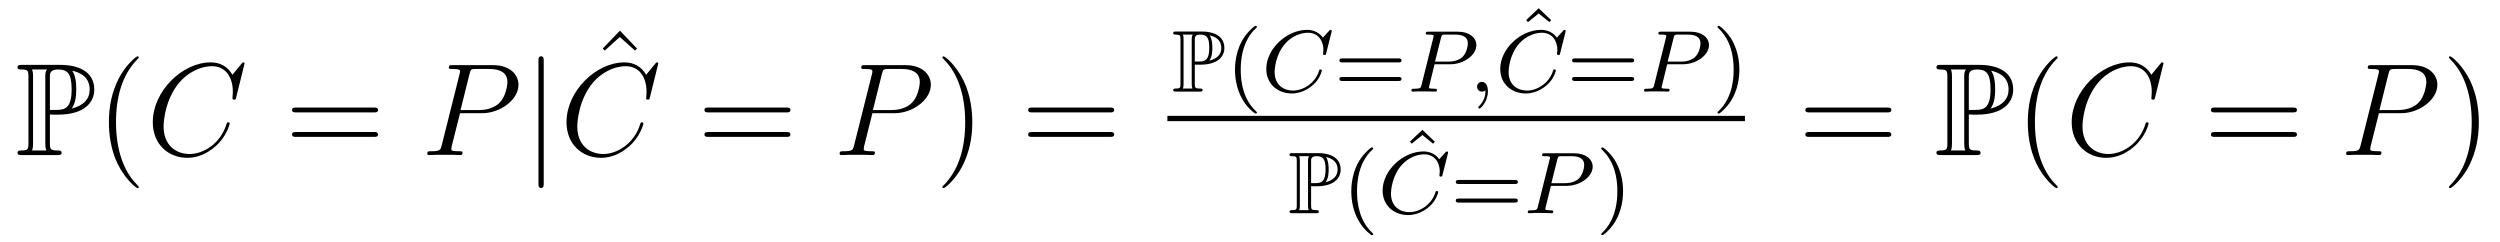 <?xml version='1.0' encoding='UTF-8'?>
<!-- This file was generated by dvisvgm 2.8.1 -->
<svg version='1.1' xmlns='http://www.w3.org/2000/svg' xmlns:xlink='http://www.w3.org/1999/xlink' width='227pt' height='22pt' viewBox='0 -22 227 22'>
<g id='page1'>
<g transform='matrix(1 0 0 -1 -127 645)'>
<path d='M131.532 656.602C131.58 656.602 131.831 656.602 131.855 656.59H132.261C134.688 656.59 135.561 657.726 135.561 658.861C135.561 660.559 134.03 661.108 132.488 661.108H128.998C128.783 661.108 128.591 661.108 128.591 660.893C128.591 660.69 128.818 660.69 128.914 660.69C129.536 660.69 129.583 660.594 129.583 660.009V654.02C129.583 653.434 129.536 653.338 128.926 653.338C128.807 653.338 128.591 653.338 128.591 653.135C128.591 652.92 128.783 652.92 128.998 652.92H132.201C132.417 652.92 132.596 652.92 132.596 653.135C132.596 653.338 132.393 653.338 132.261 653.338C131.58 653.338 131.532 653.434 131.532 654.02V656.602ZM133.504 657.14C133.887 657.642 133.923 658.395 133.923 658.873C133.923 659.507 133.863 660.14 133.552 660.582C134.21 660.427 135.142 660.068 135.142 658.861C135.142 658.024 134.604 657.415 133.504 657.14ZM131.532 660.045C131.532 660.284 131.532 660.69 132.249 660.69C133.11 660.69 133.504 660.367 133.504 658.873C133.504 657.164 132.871 657.02 132.13 657.02H131.532V660.045ZM129.906 653.338C130.002 653.553 130.002 653.84 130.002 653.996V660.033C130.002 660.188 130.002 660.475 129.906 660.69H131.269C131.113 660.499 131.113 660.26 131.113 660.081V653.996C131.113 653.876 131.113 653.553 131.209 653.338H129.906Z'/>
<path d='M139.601 650.015C139.601 650.051 139.601 650.075 139.398 650.278C138.203 651.486 137.533 653.458 137.533 655.897C137.533 658.216 138.095 660.212 139.482 661.623C139.601 661.73 139.601 661.754 139.601 661.79C139.601 661.862 139.542 661.886 139.494 661.886C139.339 661.886 138.358 661.025 137.773 659.853C137.163 658.646 136.888 657.367 136.888 655.897C136.888 654.832 137.055 653.41 137.677 652.131C138.382 650.697 139.362 649.919 139.494 649.919C139.542 649.919 139.601 649.943 139.601 650.015Z'/>
<path d='M149.205 661.228C149.205 661.336 149.121 661.336 149.097 661.336C149.073 661.336 149.025 661.336 148.93 661.216L148.105 660.212C147.687 660.929 147.029 661.336 146.133 661.336C143.55 661.336 140.873 658.718 140.873 655.908C140.873 653.912 142.271 652.669 144.017 652.669C144.973 652.669 145.81 653.075 146.503 653.661C147.543 654.534 147.854 655.693 147.854 655.789C147.854 655.897 147.758 655.897 147.723 655.897C147.615 655.897 147.603 655.825 147.579 655.777C147.029 653.912 145.415 653.016 144.22 653.016C142.953 653.016 141.853 653.828 141.853 655.526C141.853 655.908 141.972 657.988 143.323 659.554C143.981 660.32 145.104 660.989 146.24 660.989C147.555 660.989 148.141 659.901 148.141 658.682C148.141 658.371 148.105 658.108 148.105 658.06C148.105 657.953 148.224 657.953 148.26 657.953C148.392 657.953 148.404 657.965 148.452 658.18L149.205 661.228Z'/>
<path d='M160.943 656.793C161.11 656.793 161.325 656.793 161.325 657.008C161.325 657.235 161.122 657.235 160.943 657.235H153.902C153.734 657.235 153.519 657.235 153.519 657.02C153.519 656.793 153.722 656.793 153.902 656.793H160.943ZM160.943 654.57C161.11 654.57 161.325 654.57 161.325 654.785C161.325 655.012 161.122 655.012 160.943 655.012H153.902C153.734 655.012 153.519 655.012 153.519 654.797C153.519 654.57 153.722 654.57 153.902 654.57H160.943Z'/>
<path d='M168.769 656.721H170.777C172.427 656.721 174.077 657.941 174.077 659.303C174.077 660.236 173.288 661.085 171.782 661.085H168.087C167.861 661.085 167.753 661.085 167.753 660.858C167.753 660.738 167.861 660.738 168.04 660.738C168.769 660.738 168.769 660.642 168.769 660.511C168.769 660.487 168.769 660.415 168.721 660.236L167.108 653.805C167 653.386 166.976 653.267 166.139 653.267C165.912 653.267 165.792 653.267 165.792 653.052C165.792 652.92 165.9 652.92 165.972 652.92C166.199 652.92 166.438 652.944 166.665 652.944H168.064C168.291 652.944 168.542 652.92 168.769 652.92C168.865 652.92 168.996 652.92 168.996 653.147C168.996 653.267 168.888 653.267 168.709 653.267C167.992 653.267 167.98 653.35 167.98 653.47C167.98 653.53 167.992 653.613 168.004 653.673L168.769 656.721ZM169.63 660.272C169.737 660.714 169.785 660.738 170.251 660.738H171.435C172.331 660.738 173.073 660.451 173.073 659.554C173.073 659.244 172.917 658.227 172.367 657.678C172.164 657.462 171.59 657.008 170.502 657.008H168.817L169.63 660.272Z'/>
<path d='M176.37 661.455C176.37 661.67 176.37 661.886 176.131 661.886C175.892 661.886 175.892 661.67 175.892 661.455V650.362C175.892 650.147 175.892 649.932 176.131 649.932C176.37 649.932 176.37 650.147 176.37 650.362V661.455Z'/>
<path d='M183.289 664.216L181.723 662.59L181.914 662.411L183.277 663.642L184.652 662.411L184.843 662.59L183.289 664.216Z'/>
<path d='M186.77 661.228C186.77 661.336 186.686 661.336 186.662 661.336C186.638 661.336 186.59 661.336 186.495 661.216L185.67 660.212C185.252 660.929 184.594 661.336 183.698 661.336C181.115 661.336 178.438 658.718 178.438 655.908C178.438 653.912 179.836 652.669 181.582 652.669C182.538 652.669 183.375 653.075 184.068 653.661C185.108 654.534 185.419 655.693 185.419 655.789C185.419 655.897 185.323 655.897 185.288 655.897C185.18 655.897 185.168 655.825 185.144 655.777C184.594 653.912 182.98 653.016 181.785 653.016C180.518 653.016 179.418 653.828 179.418 655.526C179.418 655.908 179.538 657.988 180.888 659.554C181.546 660.32 182.669 660.989 183.805 660.989C185.12 660.989 185.706 659.901 185.706 658.682C185.706 658.371 185.67 658.108 185.67 658.06C185.67 657.953 185.789 657.953 185.825 657.953C185.957 657.953 185.969 657.965 186.017 658.18L186.77 661.228Z'/>
<path d='M198.388 656.793C198.554 656.793 198.77 656.793 198.77 657.008C198.77 657.235 198.566 657.235 198.388 657.235H191.347C191.179 657.235 190.964 657.235 190.964 657.02C190.964 656.793 191.167 656.793 191.347 656.793H198.388ZM198.388 654.57C198.554 654.57 198.77 654.57 198.77 654.785C198.77 655.012 198.566 655.012 198.388 655.012H191.347C191.179 655.012 190.964 655.012 190.964 654.797C190.964 654.57 191.167 654.57 191.347 654.57H198.388Z'/>
<path d='M206.214 656.721H208.222C209.872 656.721 211.522 657.941 211.522 659.303C211.522 660.236 210.733 661.085 209.226 661.085H205.532C205.306 661.085 205.198 661.085 205.198 660.858C205.198 660.738 205.306 660.738 205.484 660.738C206.214 660.738 206.214 660.642 206.214 660.511C206.214 660.487 206.214 660.415 206.166 660.236L204.552 653.805C204.445 653.386 204.421 653.267 203.584 653.267C203.357 653.267 203.238 653.267 203.238 653.052C203.238 652.92 203.345 652.92 203.417 652.92C203.644 652.92 203.884 652.944 204.11 652.944H205.508C205.736 652.944 205.987 652.92 206.214 652.92C206.31 652.92 206.441 652.92 206.441 653.147C206.441 653.267 206.334 653.267 206.154 653.267C205.436 653.267 205.426 653.35 205.426 653.47C205.426 653.53 205.436 653.613 205.45 653.673L206.214 656.721ZM207.074 660.272C207.182 660.714 207.23 660.738 207.696 660.738H208.879C209.777 660.738 210.517 660.451 210.517 659.554C210.517 659.244 210.362 658.227 209.812 657.678C209.609 657.462 209.035 657.008 207.948 657.008H206.262L207.074 660.272Z'/>
<path d='M215.285 655.897C215.285 656.805 215.166 658.287 214.496 659.674C213.791 661.108 212.81 661.886 212.68 661.886C212.632 661.886 212.572 661.862 212.572 661.79C212.572 661.754 212.572 661.73 212.774 661.527C213.971 660.32 214.64 658.347 214.64 655.908C214.64 653.589 214.078 651.593 212.692 650.182C212.572 650.075 212.572 650.051 212.572 650.015C212.572 649.943 212.632 649.919 212.68 649.919C212.834 649.919 213.815 650.78 214.4 651.952C215.01 653.171 215.285 654.462 215.285 655.897Z'/>
<path d='M227.782 656.793C227.95 656.793 228.164 656.793 228.164 657.008C228.164 657.235 227.962 657.235 227.782 657.235H220.741C220.573 657.235 220.358 657.235 220.358 657.02C220.358 656.793 220.561 656.793 220.741 656.793H227.782ZM227.782 654.57C227.95 654.57 228.164 654.57 228.164 654.785C228.164 655.012 227.962 655.012 227.782 655.012H220.741C220.573 655.012 220.358 655.012 220.358 654.797C220.358 654.57 220.561 654.57 220.741 654.57H227.782Z'/>
<path d='M235.488 661.134C235.519 661.134 235.687 661.134 235.703 661.126H235.974C237.592 661.126 238.174 661.883 238.174 662.64C238.174 663.772 237.154 664.138 236.125 664.138H233.798C233.656 664.138 233.527 664.138 233.527 663.995C233.527 663.859 233.678 663.859 233.742 663.859C234.157 663.859 234.188 663.796 234.188 663.405V659.413C234.188 659.022 234.157 658.959 233.75 658.959C233.671 658.959 233.527 658.959 233.527 658.823C233.527 658.68 233.656 658.68 233.798 658.68H235.934C236.077 658.68 236.197 658.68 236.197 658.823C236.197 658.959 236.062 658.959 235.974 658.959C235.519 658.959 235.488 659.022 235.488 659.413V661.134ZM236.802 661.493C237.058 661.827 237.082 662.329 237.082 662.648C237.082 663.071 237.042 663.493 236.834 663.788C237.272 663.684 237.894 663.445 237.894 662.64C237.894 662.082 237.535 661.676 236.802 661.493ZM235.488 663.429C235.488 663.588 235.488 663.859 235.966 663.859C236.539 663.859 236.802 663.644 236.802 662.648C236.802 661.509 236.381 661.413 235.886 661.413H235.488V663.429ZM234.404 658.959C234.468 659.102 234.468 659.293 234.468 659.397V663.421C234.468 663.525 234.468 663.716 234.404 663.859H235.313C235.208 663.732 235.208 663.573 235.208 663.453V659.397C235.208 659.317 235.208 659.102 235.272 658.959H234.404Z'/>
<path d='M240.972 656.688C241.036 656.688 241.13 656.688 241.13 656.783C241.13 656.815 241.123 656.823 241.019 656.927C239.928 657.955 239.657 659.437 239.657 660.672C239.657 662.967 240.605 664.043 241.012 664.409C241.123 664.513 241.13 664.521 241.13 664.561C241.13 664.601 241.099 664.656 241.019 664.656C240.892 664.656 240.493 664.25 240.43 664.178C239.362 663.063 239.138 661.628 239.138 660.672C239.138 658.887 239.887 657.453 240.972 656.688Z'/>
<path d='M247.9 664.075C247.907 664.107 247.924 664.154 247.924 664.194C247.924 664.25 247.876 664.29 247.819 664.29C247.764 664.29 247.74 664.266 247.676 664.194L247.118 663.581C247.046 663.684 246.624 664.29 245.692 664.29C243.844 664.29 241.979 662.577 241.979 660.744C241.979 659.357 243.03 658.513 244.297 658.513C245.341 658.513 246.226 659.15 246.656 659.772C246.919 660.162 247.022 660.545 247.022 660.592C247.022 660.664 246.974 660.696 246.904 660.696C246.808 660.696 246.792 660.656 246.768 660.568C246.433 659.469 245.357 658.776 244.4 658.776C243.588 658.776 242.736 659.254 242.736 660.473C242.736 660.728 242.824 662.058 243.708 663.055C244.306 663.724 245.118 664.027 245.748 664.027C246.751 664.027 247.166 663.222 247.166 662.465C247.166 662.353 247.134 662.202 247.134 662.106C247.134 662.003 247.238 662.003 247.27 662.003C247.373 662.003 247.39 662.035 247.421 662.178L247.9 664.075Z'/>
<path d='M253.978 661.333C254.096 661.333 254.256 661.333 254.256 661.517C254.256 661.7 254.065 661.7 253.945 661.7H248.933C248.814 661.7 248.622 661.7 248.622 661.517C248.622 661.333 248.782 661.333 248.902 661.333H253.978ZM253.945 659.644C254.065 659.644 254.256 659.644 254.256 659.827C254.256 660.011 254.096 660.011 253.978 660.011H248.902C248.782 660.011 248.622 660.011 248.622 659.827C248.622 659.644 248.814 659.644 248.933 659.644H253.945Z'/>
<path d='M257.26 661.166H258.71C259.858 661.166 261.053 661.963 261.053 662.903C261.053 663.581 260.416 664.122 259.387 664.122H256.702C256.559 664.122 256.456 664.122 256.456 663.971C256.456 663.859 256.559 663.859 256.686 663.859C256.949 663.859 257.18 663.859 257.18 663.732C257.18 663.7 257.172 663.692 257.148 663.588L256.081 659.309C256.009 659.015 255.994 658.943 255.427 658.943C255.244 658.943 255.156 658.943 255.156 658.792C255.156 658.76 255.18 658.68 255.283 658.68C255.436 658.68 255.626 658.696 255.778 658.704H256.288C257.053 658.704 257.26 658.68 257.316 658.68C257.364 658.68 257.476 658.68 257.476 658.831C257.476 658.943 257.371 658.943 257.237 658.943C257.212 658.943 257.069 658.943 256.933 658.959C256.766 658.975 256.75 658.999 256.75 659.07C256.75 659.11 256.766 659.158 256.774 659.198L257.26 661.166ZM257.842 663.565C257.914 663.836 257.922 663.859 258.248 663.859H259.124C259.778 663.859 260.28 663.668 260.28 663.078C260.28 662.975 260.24 662.266 259.794 661.827C259.674 661.708 259.292 661.405 258.511 661.405H257.3L257.842 663.565Z'/>
<path d='M261.878 658.799C261.878 658.282 261.767 657.828 261.272 657.333C261.241 657.309 261.226 657.293 261.226 657.254C261.226 657.19 261.289 657.142 261.344 657.142C261.44 657.142 262.102 657.772 262.102 658.704C262.102 659.214 261.911 659.564 261.559 659.564C261.281 659.564 261.121 659.341 261.121 659.126C261.121 658.903 261.272 658.68 261.568 658.68C261.76 658.68 261.878 658.792 261.878 658.799Z'/>
<path d='M266.712 666.25L265.58 665.182L265.739 664.991L266.712 665.78L267.684 664.991L267.844 665.174L266.712 666.25Z'/>
<path d='M269.143 664.075C269.15 664.107 269.167 664.154 269.167 664.194C269.167 664.25 269.119 664.29 269.063 664.29C269.008 664.29 268.984 664.266 268.92 664.194L268.362 663.581C268.29 663.684 267.868 664.29 266.935 664.29C265.087 664.29 263.222 662.577 263.222 660.744C263.222 659.357 264.274 658.513 265.541 658.513C266.585 658.513 267.469 659.15 267.9 659.772C268.163 660.162 268.266 660.545 268.266 660.592C268.266 660.664 268.218 660.696 268.147 660.696C268.051 660.696 268.036 660.656 268.012 660.568C267.677 659.469 266.6 658.776 265.645 658.776C264.832 658.776 263.98 659.254 263.98 660.473C263.98 660.728 264.067 662.058 264.952 663.055C265.549 663.724 266.362 664.027 266.992 664.027C267.995 664.027 268.41 663.222 268.41 662.465C268.41 662.353 268.378 662.202 268.378 662.106C268.378 662.003 268.482 662.003 268.513 662.003C268.616 662.003 268.633 662.035 268.664 662.178L269.143 664.075Z'/>
<path d='M275.101 661.333C275.22 661.333 275.38 661.333 275.38 661.517C275.38 661.7 275.189 661.7 275.069 661.7H270.058C269.938 661.7 269.746 661.7 269.746 661.517C269.746 661.333 269.905 661.333 270.025 661.333H275.101ZM275.069 659.644C275.189 659.644 275.38 659.644 275.38 659.827C275.38 660.011 275.22 660.011 275.101 660.011H270.025C269.905 660.011 269.746 660.011 269.746 659.827C269.746 659.644 269.938 659.644 270.058 659.644H275.069Z'/>
<path d='M278.383 661.166H279.834C280.981 661.166 282.176 661.963 282.176 662.903C282.176 663.581 281.539 664.122 280.511 664.122H277.826C277.682 664.122 277.579 664.122 277.579 663.971C277.579 663.859 277.682 663.859 277.81 663.859C278.074 663.859 278.304 663.859 278.304 663.732C278.304 663.7 278.297 663.692 278.272 663.588L277.205 659.309C277.133 659.015 277.117 658.943 276.551 658.943C276.368 658.943 276.28 658.943 276.28 658.792C276.28 658.76 276.304 658.68 276.408 658.68C276.559 658.68 276.75 658.696 276.901 658.704H277.411C278.177 658.704 278.383 658.68 278.44 658.68C278.488 658.68 278.599 658.68 278.599 658.831C278.599 658.943 278.495 658.943 278.36 658.943C278.336 658.943 278.192 658.943 278.057 658.959C277.89 658.975 277.873 658.999 277.873 659.07C277.873 659.11 277.89 659.158 277.898 659.198L278.383 661.166ZM278.965 663.565C279.037 663.836 279.046 663.859 279.372 663.859H280.248C280.902 663.859 281.404 663.668 281.404 663.078C281.404 662.975 281.364 662.266 280.918 661.827C280.798 661.708 280.416 661.405 279.635 661.405H278.424L278.965 663.565Z'/>
<path d='M284.934 660.672C284.934 661.429 284.807 662.337 284.312 663.278C283.922 664.011 283.198 664.656 283.054 664.656C282.974 664.656 282.95 664.601 282.95 664.561C282.95 664.529 282.95 664.513 283.046 664.417C284.161 663.357 284.417 661.899 284.417 660.672C284.417 658.385 283.468 657.302 283.062 656.935C282.958 656.831 282.95 656.823 282.95 656.783C282.95 656.744 282.974 656.688 283.054 656.688C283.181 656.688 283.579 657.094 283.644 657.166C284.711 658.282 284.934 659.716 284.934 660.672Z'/>
<path d='M233 656H285.442V656.481H233'/>
<path d='M246.048 650.094C246.079 650.094 246.247 650.094 246.263 650.086H246.534C248.152 650.086 248.734 650.843 248.734 651.6C248.734 652.732 247.714 653.098 246.685 653.098H244.358C244.216 653.098 244.087 653.098 244.087 652.955C244.087 652.819 244.238 652.819 244.302 652.819C244.717 652.819 244.748 652.756 244.748 652.365V648.373C244.748 647.982 244.717 647.919 244.31 647.919C244.231 647.919 244.087 647.919 244.087 647.783C244.087 647.64 244.216 647.64 244.358 647.64H246.494C246.637 647.64 246.757 647.64 246.757 647.783C246.757 647.919 246.622 647.919 246.534 647.919C246.079 647.919 246.048 647.982 246.048 648.373V650.094ZM247.362 650.453C247.618 650.787 247.642 651.289 247.642 651.608C247.642 652.031 247.602 652.453 247.394 652.748C247.832 652.644 248.454 652.405 248.454 651.6C248.454 651.042 248.095 650.636 247.362 650.453ZM246.048 652.389C246.048 652.548 246.048 652.819 246.526 652.819C247.099 652.819 247.362 652.604 247.362 651.608C247.362 650.469 246.941 650.373 246.446 650.373H246.048V652.389ZM244.964 647.919C245.028 648.062 245.028 648.253 245.028 648.357V652.381C245.028 652.485 245.028 652.676 244.964 652.819H245.873C245.768 652.692 245.768 652.533 245.768 652.413V648.357C245.768 648.277 245.768 648.062 245.832 647.919H244.964Z'/>
<path d='M251.532 645.648C251.596 645.648 251.69 645.648 251.69 645.743C251.69 645.775 251.683 645.783 251.579 645.887C250.488 646.915 250.217 648.397 250.217 649.632C250.217 651.927 251.165 653.003 251.572 653.369C251.683 653.473 251.69 653.481 251.69 653.521C251.69 653.561 251.659 653.616 251.579 653.616C251.452 653.616 251.053 653.21 250.99 653.138C249.922 652.023 249.698 650.588 249.698 649.632C249.698 647.847 250.447 646.413 251.532 645.648Z'/>
<path d='M256.152 655.21L255.02 654.142L255.179 653.951L256.152 654.74L257.124 653.951L257.284 654.134L256.152 655.21Z'/>
<path d='M258.463 653.035C258.47 653.067 258.487 653.114 258.487 653.154C258.487 653.21 258.439 653.25 258.383 653.25C258.328 653.25 258.304 653.226 258.24 653.154L257.682 652.541C257.61 652.644 257.188 653.25 256.255 653.25C254.407 653.25 252.542 651.537 252.542 649.704C252.542 648.317 253.594 647.473 254.861 647.473C255.905 647.473 256.789 648.11 257.22 648.732C257.483 649.122 257.586 649.505 257.586 649.552C257.586 649.624 257.538 649.656 257.467 649.656C257.371 649.656 257.356 649.616 257.332 649.528C256.997 648.429 255.92 647.736 254.965 647.736C254.152 647.736 253.3 648.214 253.3 649.433C253.3 649.688 253.387 651.018 254.272 652.015C254.869 652.684 255.682 652.987 256.312 652.987C257.315 652.987 257.73 652.182 257.73 651.425C257.73 651.313 257.698 651.162 257.698 651.066C257.698 650.963 257.802 650.963 257.833 650.963C257.936 650.963 257.953 650.995 257.984 651.138L258.463 653.035Z'/>
<path d='M264.541 650.293C264.66 650.293 264.82 650.293 264.82 650.477C264.82 650.66 264.629 650.66 264.509 650.66H259.498C259.378 650.66 259.186 650.66 259.186 650.477C259.186 650.293 259.345 650.293 259.465 650.293H264.541ZM264.509 648.604C264.629 648.604 264.82 648.604 264.82 648.787C264.82 648.971 264.66 648.971 264.541 648.971H259.465C259.345 648.971 259.186 648.971 259.186 648.787C259.186 648.604 259.378 648.604 259.498 648.604H264.509Z'/>
<path d='M267.823 650.126H269.274C270.421 650.126 271.616 650.923 271.616 651.863C271.616 652.541 270.979 653.082 269.951 653.082H267.266C267.122 653.082 267.019 653.082 267.019 652.931C267.019 652.819 267.122 652.819 267.25 652.819C267.514 652.819 267.744 652.819 267.744 652.692C267.744 652.66 267.737 652.652 267.712 652.548L266.645 648.269C266.573 647.975 266.557 647.903 265.991 647.903C265.808 647.903 265.72 647.903 265.72 647.752C265.72 647.72 265.744 647.64 265.848 647.64C265.999 647.64 266.19 647.656 266.341 647.664H266.851C267.617 647.664 267.823 647.64 267.88 647.64C267.928 647.64 268.039 647.64 268.039 647.791C268.039 647.903 267.935 647.903 267.8 647.903C267.776 647.903 267.632 647.903 267.497 647.919C267.33 647.935 267.313 647.959 267.313 648.03C267.313 648.07 267.33 648.118 267.338 648.158L267.823 650.126ZM268.405 652.525C268.477 652.796 268.486 652.819 268.812 652.819H269.688C270.342 652.819 270.844 652.628 270.844 652.038C270.844 651.935 270.804 651.226 270.358 650.787C270.238 650.668 269.856 650.365 269.075 650.365H267.864L268.405 652.525Z'/>
<path d='M274.374 649.632C274.374 650.389 274.247 651.297 273.752 652.238C273.362 652.971 272.638 653.616 272.494 653.616C272.414 653.616 272.39 653.561 272.39 653.521C272.39 653.489 272.39 653.473 272.486 653.377C273.601 652.317 273.857 650.859 273.857 649.632C273.857 647.345 272.908 646.262 272.502 645.895C272.398 645.791 272.39 645.783 272.39 645.743C272.39 645.704 272.414 645.648 272.494 645.648C272.621 645.648 273.019 646.054 273.084 646.126C274.151 647.242 274.374 648.676 274.374 649.632Z'/>
<path d='M298.349 656.793C298.517 656.793 298.732 656.793 298.732 657.008C298.732 657.235 298.529 657.235 298.349 657.235H291.308C291.14 657.235 290.926 657.235 290.926 657.02C290.926 656.793 291.128 656.793 291.308 656.793H298.349ZM298.349 654.57C298.517 654.57 298.732 654.57 298.732 654.785C298.732 655.012 298.529 655.012 298.349 655.012H291.308C291.14 655.012 290.926 655.012 290.926 654.797C290.926 654.57 291.128 654.57 291.308 654.57H298.349Z'/>
<path d='M305.77 656.602C305.816 656.602 306.068 656.602 306.092 656.59H306.498C308.926 656.59 309.798 657.726 309.798 658.861C309.798 660.559 308.268 661.108 306.726 661.108H303.235C303.019 661.108 302.828 661.108 302.828 660.893C302.828 660.69 303.055 660.69 303.151 660.69C303.773 660.69 303.821 660.594 303.821 660.009V654.02C303.821 653.434 303.773 653.338 303.163 653.338C303.043 653.338 302.828 653.338 302.828 653.135C302.828 652.92 303.019 652.92 303.235 652.92H306.438C306.654 652.92 306.833 652.92 306.833 653.135C306.833 653.338 306.63 653.338 306.498 653.338C305.816 653.338 305.77 653.434 305.77 654.02V656.602ZM307.741 657.14C308.124 657.642 308.16 658.395 308.16 658.873C308.16 659.507 308.1 660.14 307.789 660.582C308.447 660.427 309.379 660.068 309.379 658.861C309.379 658.024 308.842 657.415 307.741 657.14ZM305.77 660.045C305.77 660.284 305.77 660.69 306.486 660.69C307.348 660.69 307.741 660.367 307.741 658.873C307.741 657.164 307.108 657.02 306.367 657.02H305.77V660.045ZM304.144 653.338C304.24 653.553 304.24 653.84 304.24 653.996V660.033C304.24 660.188 304.24 660.475 304.144 660.69H305.507C305.351 660.499 305.351 660.26 305.351 660.081V653.996C305.351 653.876 305.351 653.553 305.447 653.338H304.144Z'/>
<path d='M313.838 650.015C313.838 650.051 313.838 650.075 313.636 650.278C312.44 651.486 311.771 653.458 311.771 655.897C311.771 658.216 312.332 660.212 313.72 661.623C313.838 661.73 313.838 661.754 313.838 661.79C313.838 661.862 313.778 661.886 313.732 661.886C313.576 661.886 312.595 661.025 312.01 659.853C311.4 658.646 311.125 657.367 311.125 655.897C311.125 654.832 311.292 653.41 311.914 652.131C312.619 650.697 313.6 649.919 313.732 649.919C313.778 649.919 313.838 649.943 313.838 650.015Z'/>
<path d='M323.442 661.228C323.442 661.336 323.358 661.336 323.334 661.336S323.262 661.336 323.167 661.216L322.342 660.212C321.924 660.929 321.266 661.336 320.37 661.336C317.788 661.336 315.11 658.718 315.11 655.908C315.11 653.912 316.508 652.669 318.253 652.669C319.21 652.669 320.047 653.075 320.741 653.661C321.78 654.534 322.091 655.693 322.091 655.789C322.091 655.897 321.995 655.897 321.96 655.897C321.852 655.897 321.84 655.825 321.816 655.777C321.266 653.912 319.652 653.016 318.457 653.016C317.19 653.016 316.09 653.828 316.09 655.526C316.09 655.908 316.21 657.988 317.561 659.554C318.218 660.32 319.342 660.989 320.477 660.989C321.792 660.989 322.378 659.901 322.378 658.682C322.378 658.371 322.342 658.108 322.342 658.06C322.342 657.953 322.462 657.953 322.498 657.953C322.63 657.953 322.64 657.965 322.688 658.18L323.442 661.228Z'/>
<path d='M335.179 656.793C335.347 656.793 335.562 656.793 335.562 657.008C335.562 657.235 335.359 657.235 335.179 657.235H328.139C327.971 657.235 327.756 657.235 327.756 657.02C327.756 656.793 327.959 656.793 328.139 656.793H335.179ZM335.179 654.57C335.347 654.57 335.562 654.57 335.562 654.785C335.562 655.012 335.359 655.012 335.179 655.012H328.139C327.971 655.012 327.756 655.012 327.756 654.797C327.756 654.57 327.959 654.57 328.139 654.57H335.179Z'/>
<path d='M343.007 656.721H345.014C346.664 656.721 348.313 657.941 348.313 659.303C348.313 660.236 347.525 661.085 346.019 661.085H342.325C342.098 661.085 341.99 661.085 341.99 660.858C341.99 660.738 342.098 660.738 342.277 660.738C343.007 660.738 343.007 660.642 343.007 660.511C343.007 660.487 343.007 660.415 342.959 660.236L341.345 653.805C341.237 653.386 341.213 653.267 340.376 653.267C340.15 653.267 340.03 653.267 340.03 653.052C340.03 652.92 340.138 652.92 340.21 652.92C340.436 652.92 340.675 652.944 340.902 652.944H342.301C342.528 652.944 342.779 652.92 343.007 652.92C343.102 652.92 343.234 652.92 343.234 653.147C343.234 653.267 343.126 653.267 342.947 653.267C342.229 653.267 342.217 653.35 342.217 653.47C342.217 653.53 342.229 653.613 342.241 653.673L343.007 656.721ZM343.867 660.272C343.974 660.714 344.022 660.738 344.489 660.738H345.672C346.568 660.738 347.31 660.451 347.31 659.554C347.31 659.244 347.154 658.227 346.604 657.678C346.402 657.462 345.828 657.008 344.74 657.008H343.054L343.867 660.272Z'/>
<path d='M352.078 655.897C352.078 656.805 351.958 658.287 351.289 659.674C350.584 661.108 349.603 661.886 349.471 661.886C349.423 661.886 349.364 661.862 349.364 661.79C349.364 661.754 349.364 661.73 349.567 661.527C350.762 660.32 351.432 658.347 351.432 655.908C351.432 653.589 350.87 651.593 349.483 650.182C349.364 650.075 349.364 650.051 349.364 650.015C349.364 649.943 349.423 649.919 349.471 649.919C349.627 649.919 350.608 650.78 351.193 651.952C351.803 653.171 352.078 654.462 352.078 655.897Z'/>
</g>
</g>
</svg>